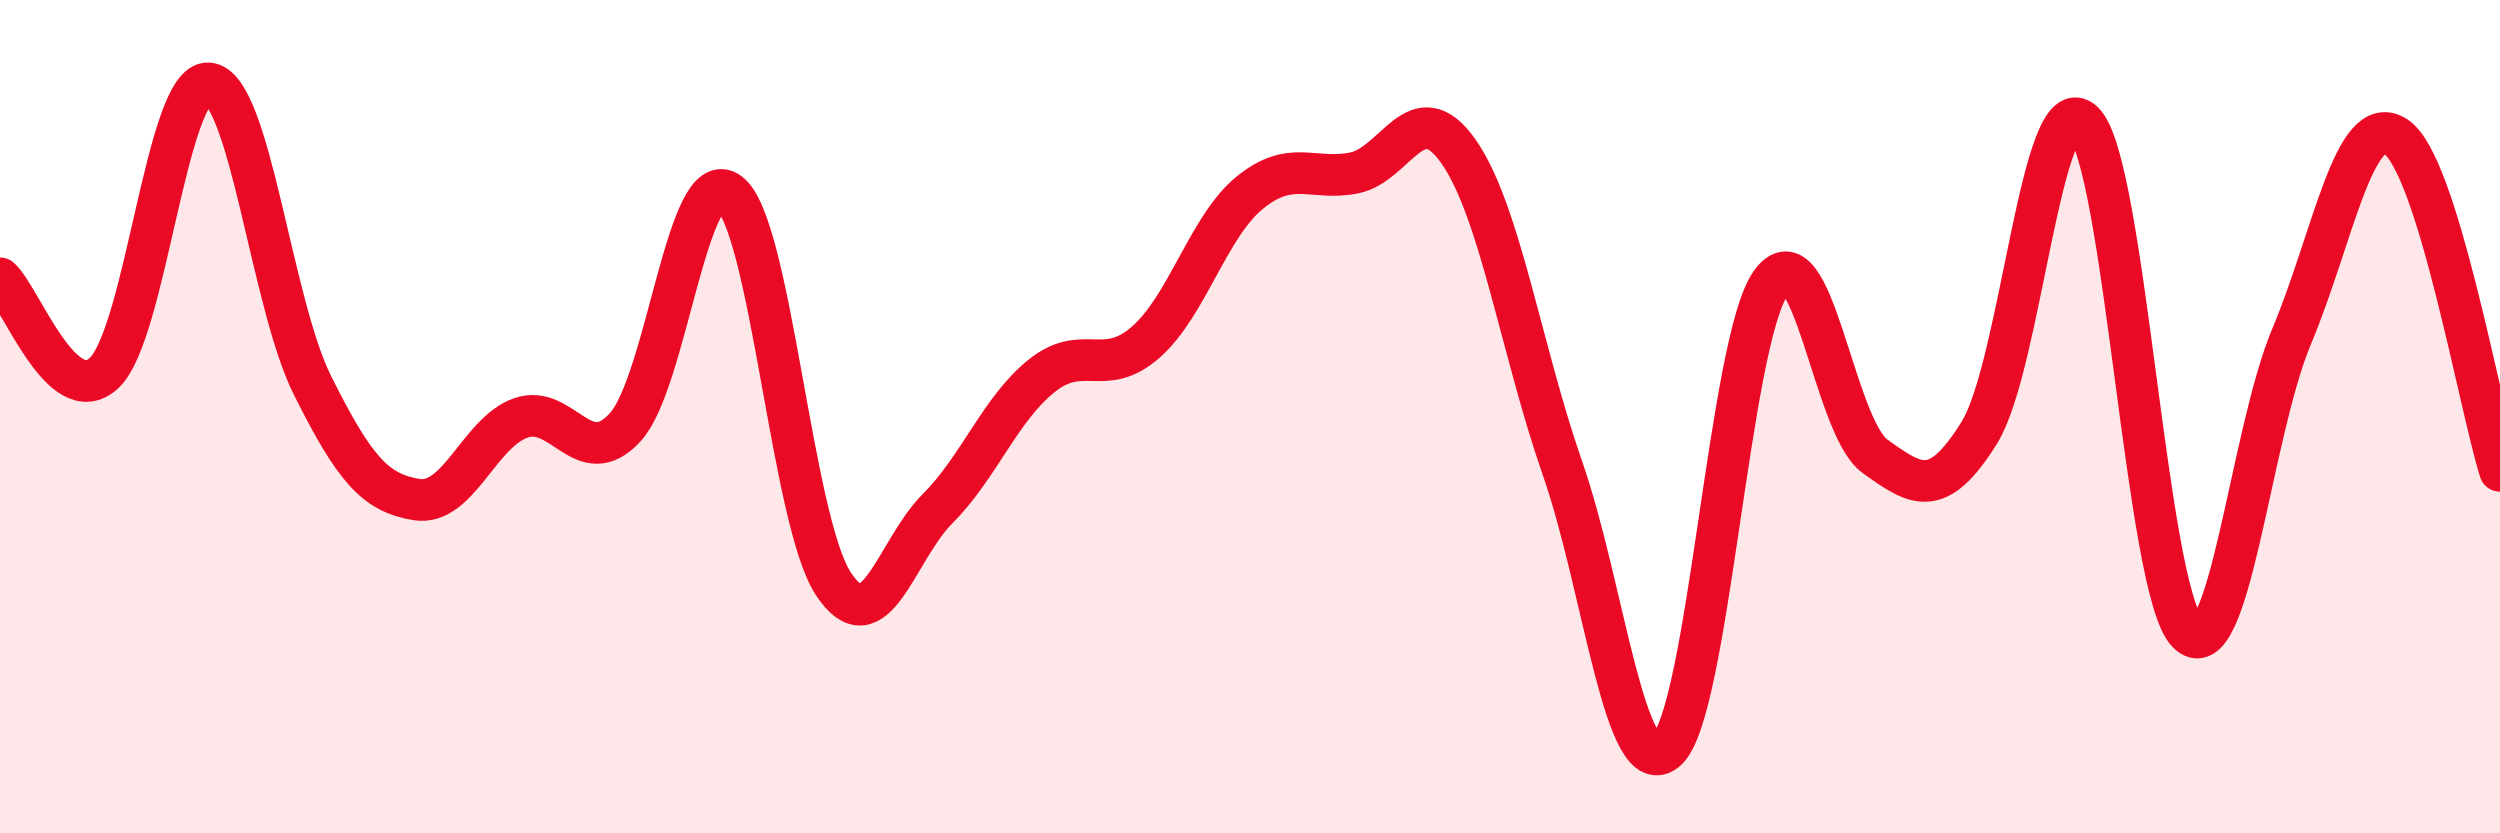 
    <svg width="60" height="20" viewBox="0 0 60 20" xmlns="http://www.w3.org/2000/svg">
      <path
        d="M 0,6.68 C 0.5,7.13 1.5,9.89 2.5,8.95 C 3.5,8.01 4,1.94 5,2 C 6,2.06 6.5,7.25 7.5,9.25 C 8.5,11.25 9,11.83 10,11.99 C 11,12.15 11.5,10.38 12.5,10.03 C 13.5,9.68 14,11.34 15,10.26 C 16,9.18 16.5,3.88 17.5,4.63 C 18.5,5.38 19,12.49 20,14.01 C 21,15.53 21.5,13.21 22.5,12.21 C 23.5,11.21 24,9.82 25,9.02 C 26,8.22 26.5,9.09 27.5,8.21 C 28.5,7.33 29,5.43 30,4.62 C 31,3.81 31.5,4.35 32.5,4.15 C 33.5,3.95 34,2.21 35,3.63 C 36,5.05 36.5,8.37 37.5,11.24 C 38.5,14.11 39,18.89 40,18 C 41,17.11 41.5,8.2 42.5,6.79 C 43.5,5.38 44,10.23 45,10.95 C 46,11.67 46.5,11.99 47.5,10.39 C 48.5,8.79 49,1.97 50,2.93 C 51,3.89 51.5,14.15 52.5,15.18 C 53.5,16.21 54,10.45 55,8.07 C 56,5.69 56.5,2.63 57.5,3.28 C 58.5,3.93 59.5,9.7 60,11.3L60 20L0 20Z"
        fill="#EB0A25"
        opacity="0.1"
        stroke-linecap="round"
        stroke-linejoin="round"
      />
      <path
        d="M 0,6.68 C 0.5,7.13 1.5,9.89 2.5,8.95 C 3.5,8.01 4,1.94 5,2 C 6,2.06 6.5,7.25 7.5,9.25 C 8.5,11.25 9,11.83 10,11.99 C 11,12.15 11.5,10.38 12.5,10.03 C 13.5,9.68 14,11.34 15,10.26 C 16,9.18 16.5,3.88 17.5,4.63 C 18.5,5.38 19,12.49 20,14.01 C 21,15.53 21.5,13.21 22.5,12.21 C 23.5,11.21 24,9.82 25,9.02 C 26,8.22 26.5,9.09 27.5,8.21 C 28.5,7.33 29,5.43 30,4.62 C 31,3.81 31.5,4.35 32.5,4.15 C 33.5,3.95 34,2.21 35,3.63 C 36,5.05 36.5,8.37 37.5,11.24 C 38.5,14.11 39,18.89 40,18 C 41,17.11 41.5,8.2 42.5,6.79 C 43.5,5.38 44,10.23 45,10.95 C 46,11.67 46.5,11.99 47.5,10.39 C 48.5,8.79 49,1.97 50,2.93 C 51,3.89 51.5,14.15 52.5,15.18 C 53.5,16.21 54,10.45 55,8.07 C 56,5.69 56.5,2.63 57.5,3.28 C 58.5,3.93 59.5,9.7 60,11.3"
        stroke="#EB0A25"
        stroke-width="1"
        fill="none"
        stroke-linecap="round"
        stroke-linejoin="round"
      />
    </svg>
  